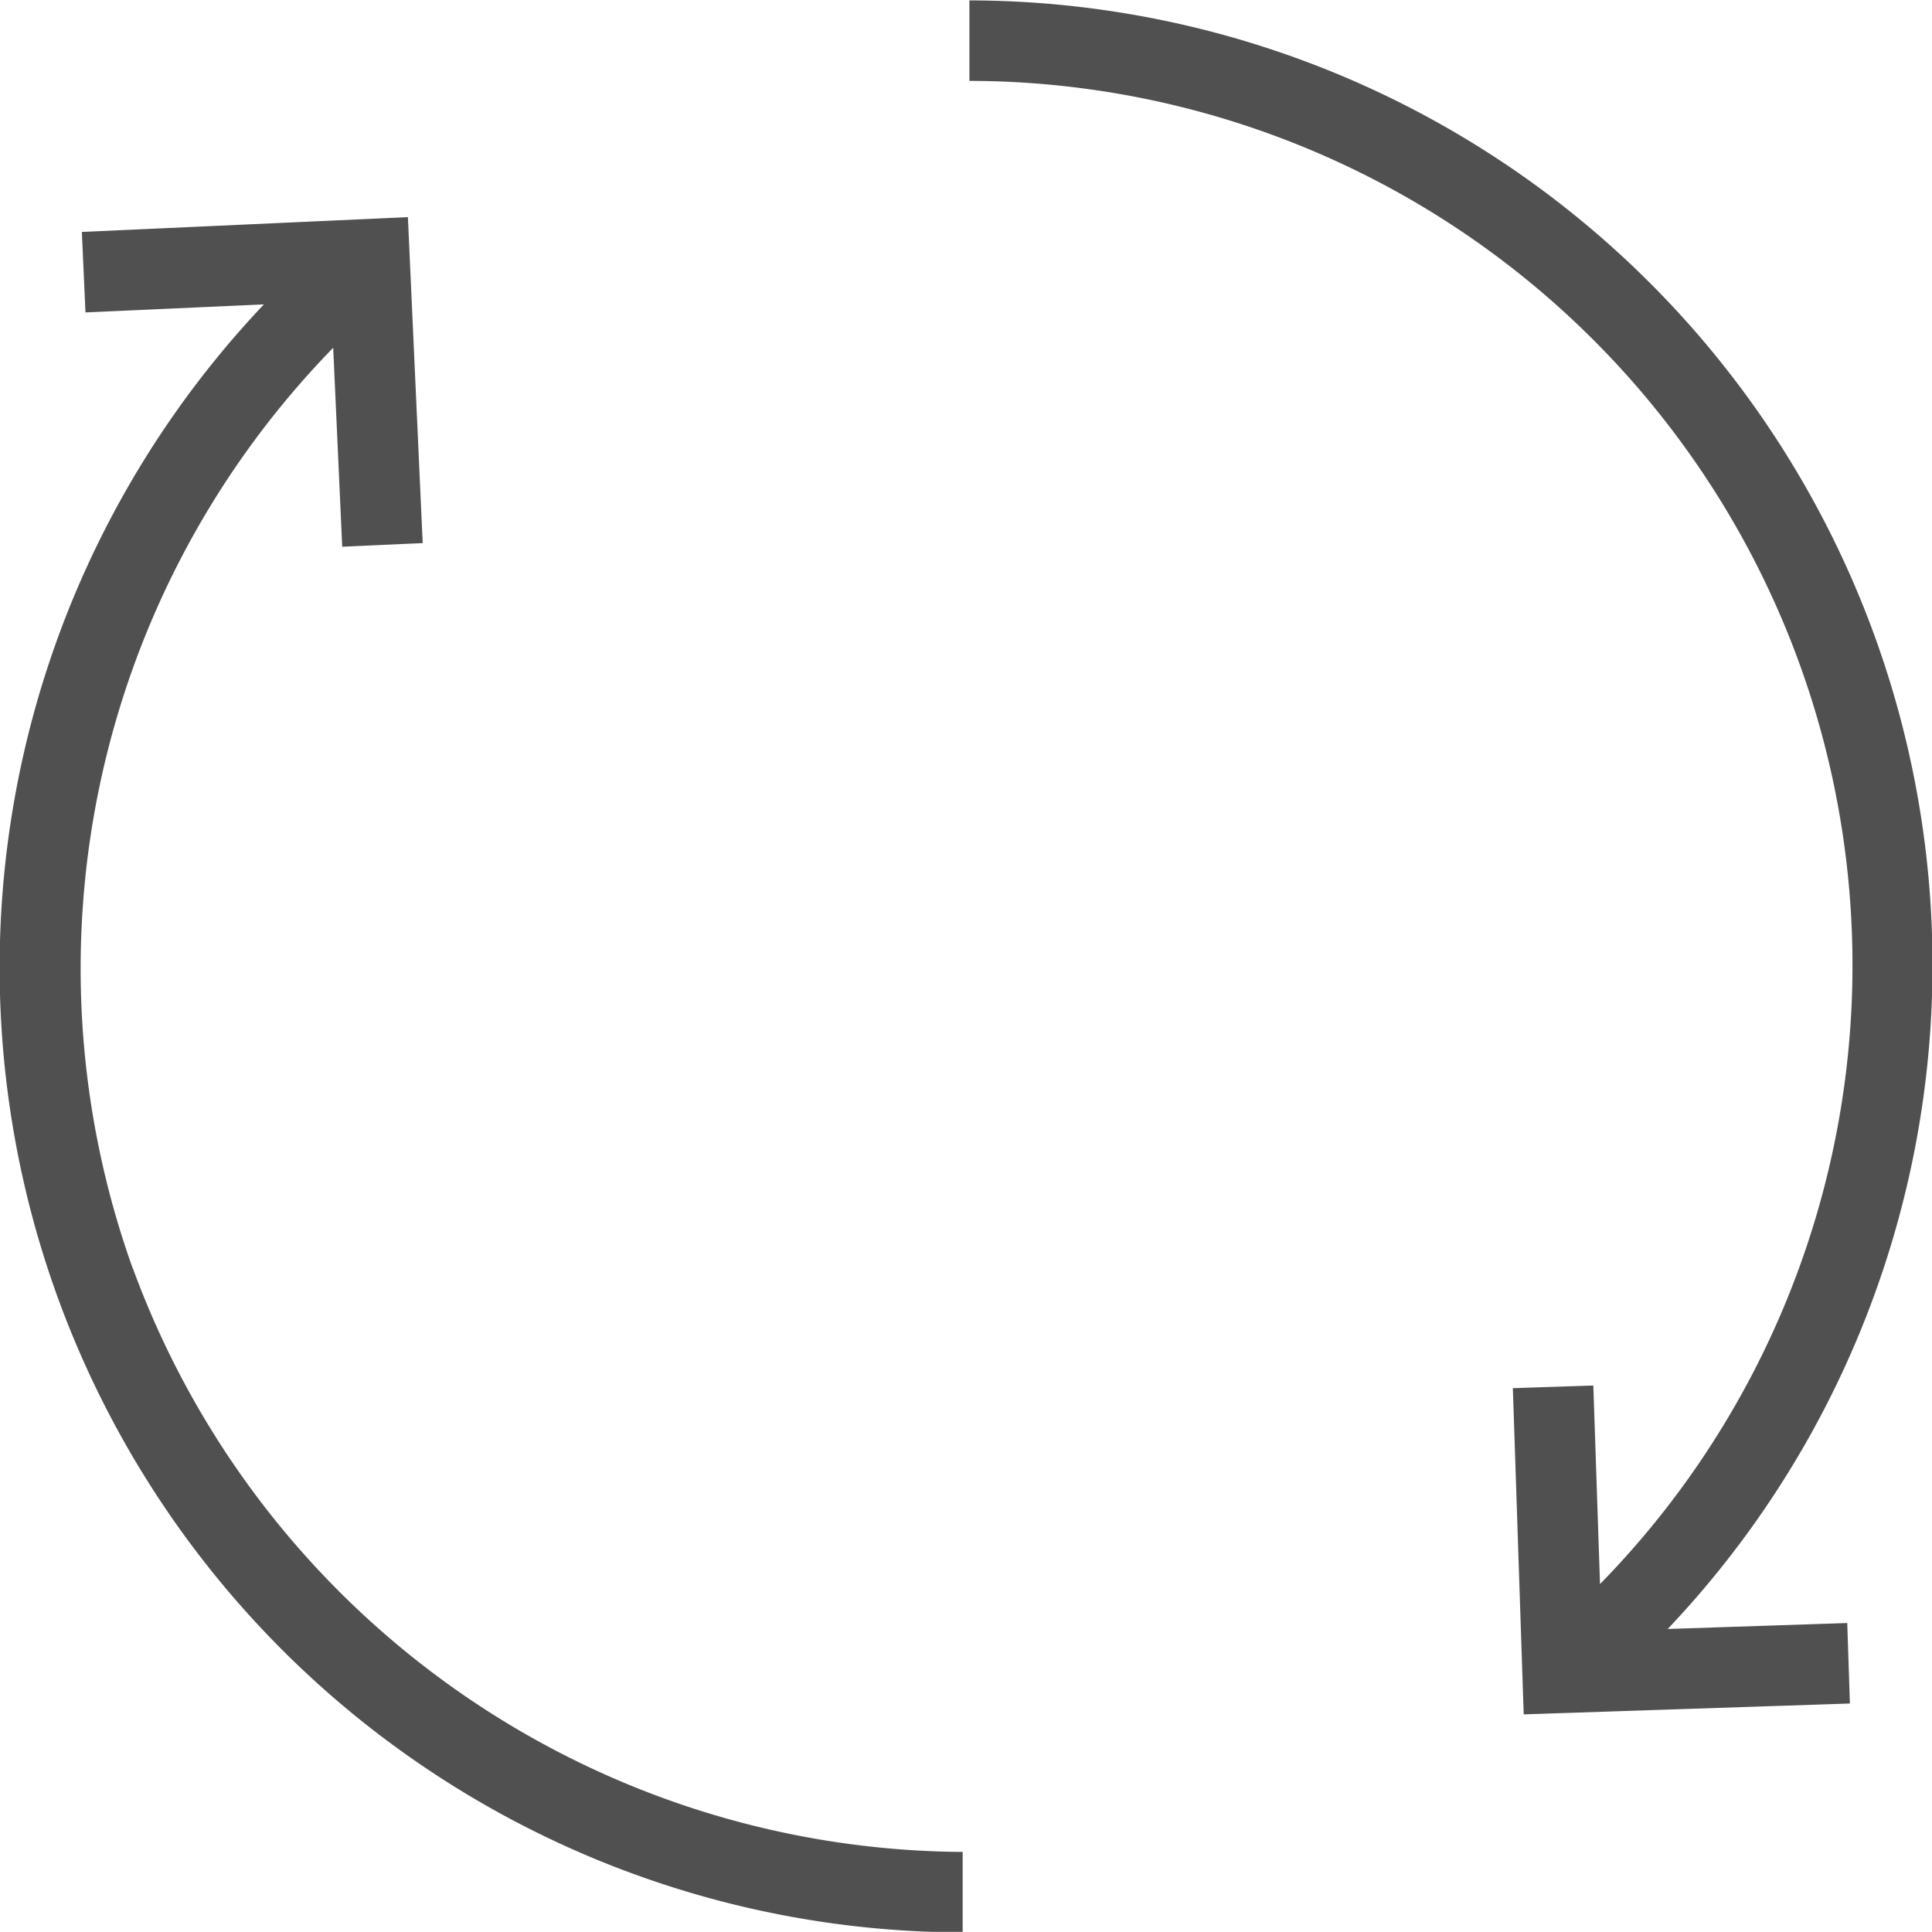 <svg xmlns="http://www.w3.org/2000/svg" width="24.005" height="24.003" viewBox="0 0 24.005 24.003"><defs><style>.a{fill:#505050;}</style></defs><path class="a" d="M968.111,5270.9a11.986,11.986,0,0,0-8.676-20.235l0,1a10.989,10.989,0,0,1,7.835,18.677l-.083-2.467-1,.033.135,4.053,4.053-.135-.033-1Zm-19.069-4.473a11.047,11.047,0,0,1,2.488-11.446l.112,2.472,1-.045-.184-4.05-4.051.184.045,1,2.217-.1a11.986,11.986,0,0,0,8.682,20.228l0-1A11.049,11.049,0,0,1,949.042,5266.422Z" transform="translate(-947.39 -5250.66)"/></svg>